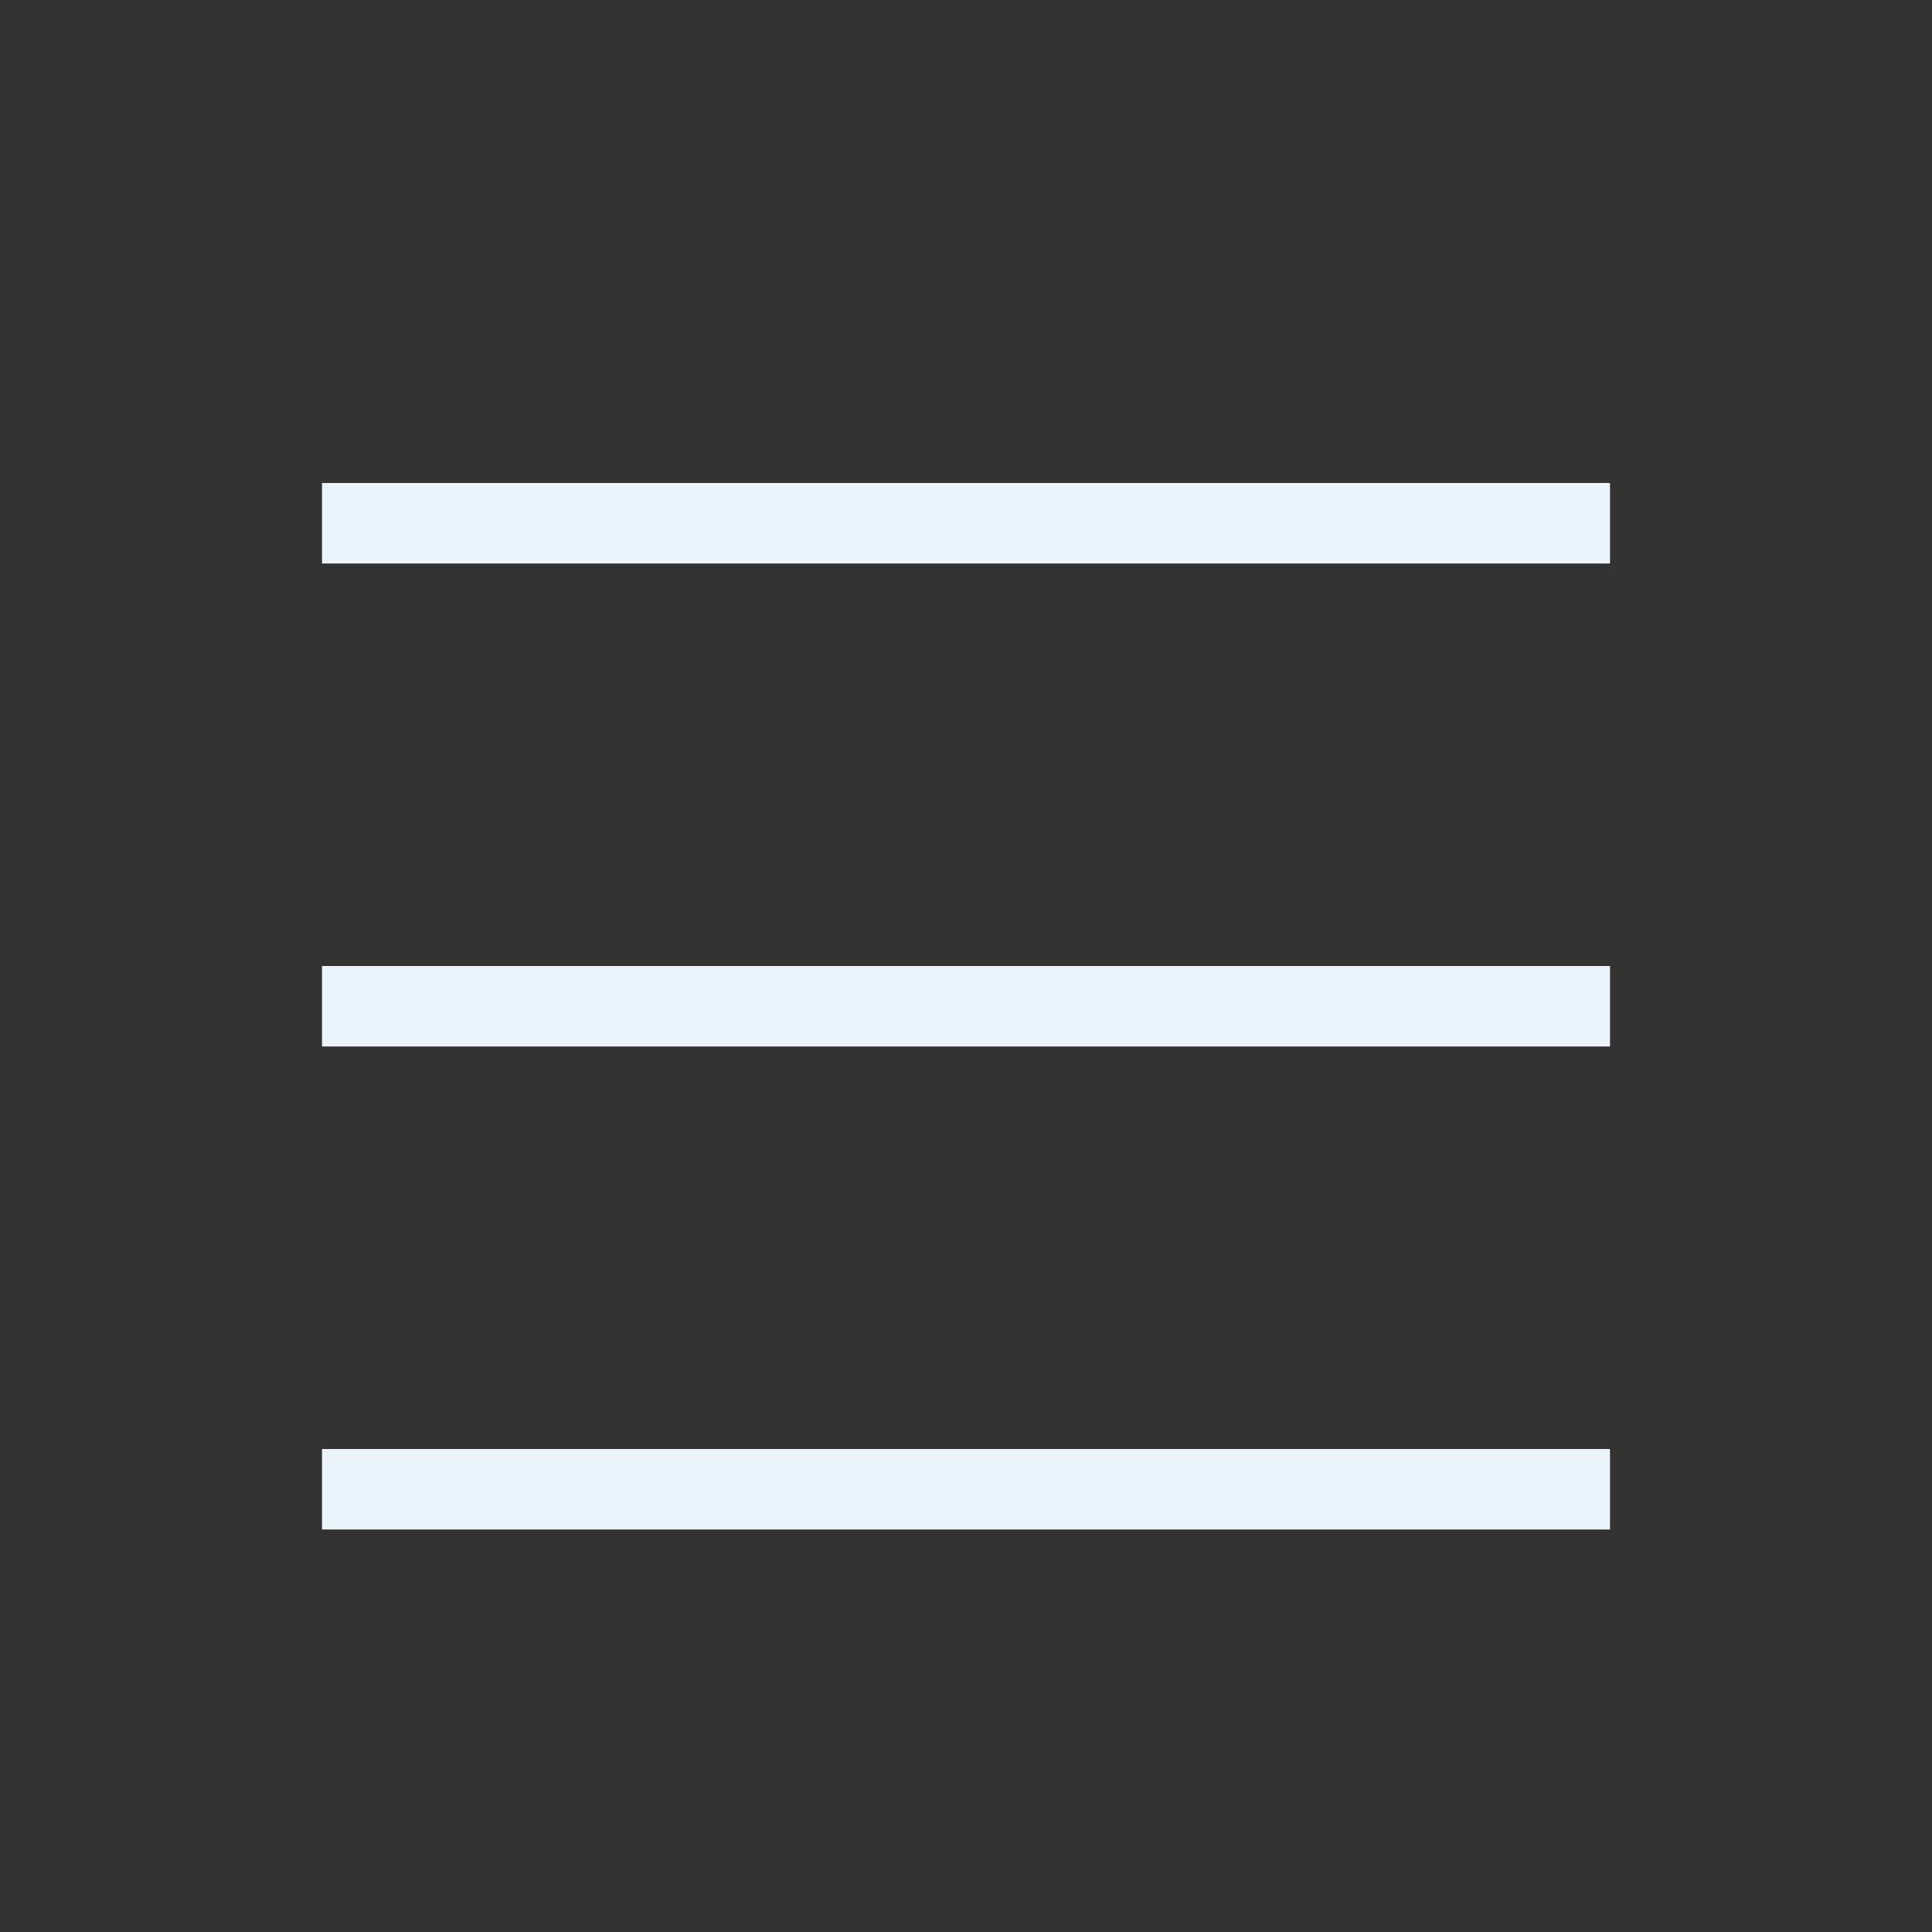 <svg width="30" height="30" viewBox="0 0 30 30" fill="none" xmlns="http://www.w3.org/2000/svg">
<rect x="0" y="0" width="30" height="30" fill="#333333" stroke="none"/>
<path d="M5 7.5H25V8.75H5V7.5Z" fill="#EBF4FB"/>
<path d="M5 15H25V16.25H5V15Z" fill="#EBF4FB"/>
<path d="M25 22.5H5V23.75H25V22.5Z" fill="#EBF4FB"/>
</svg>
